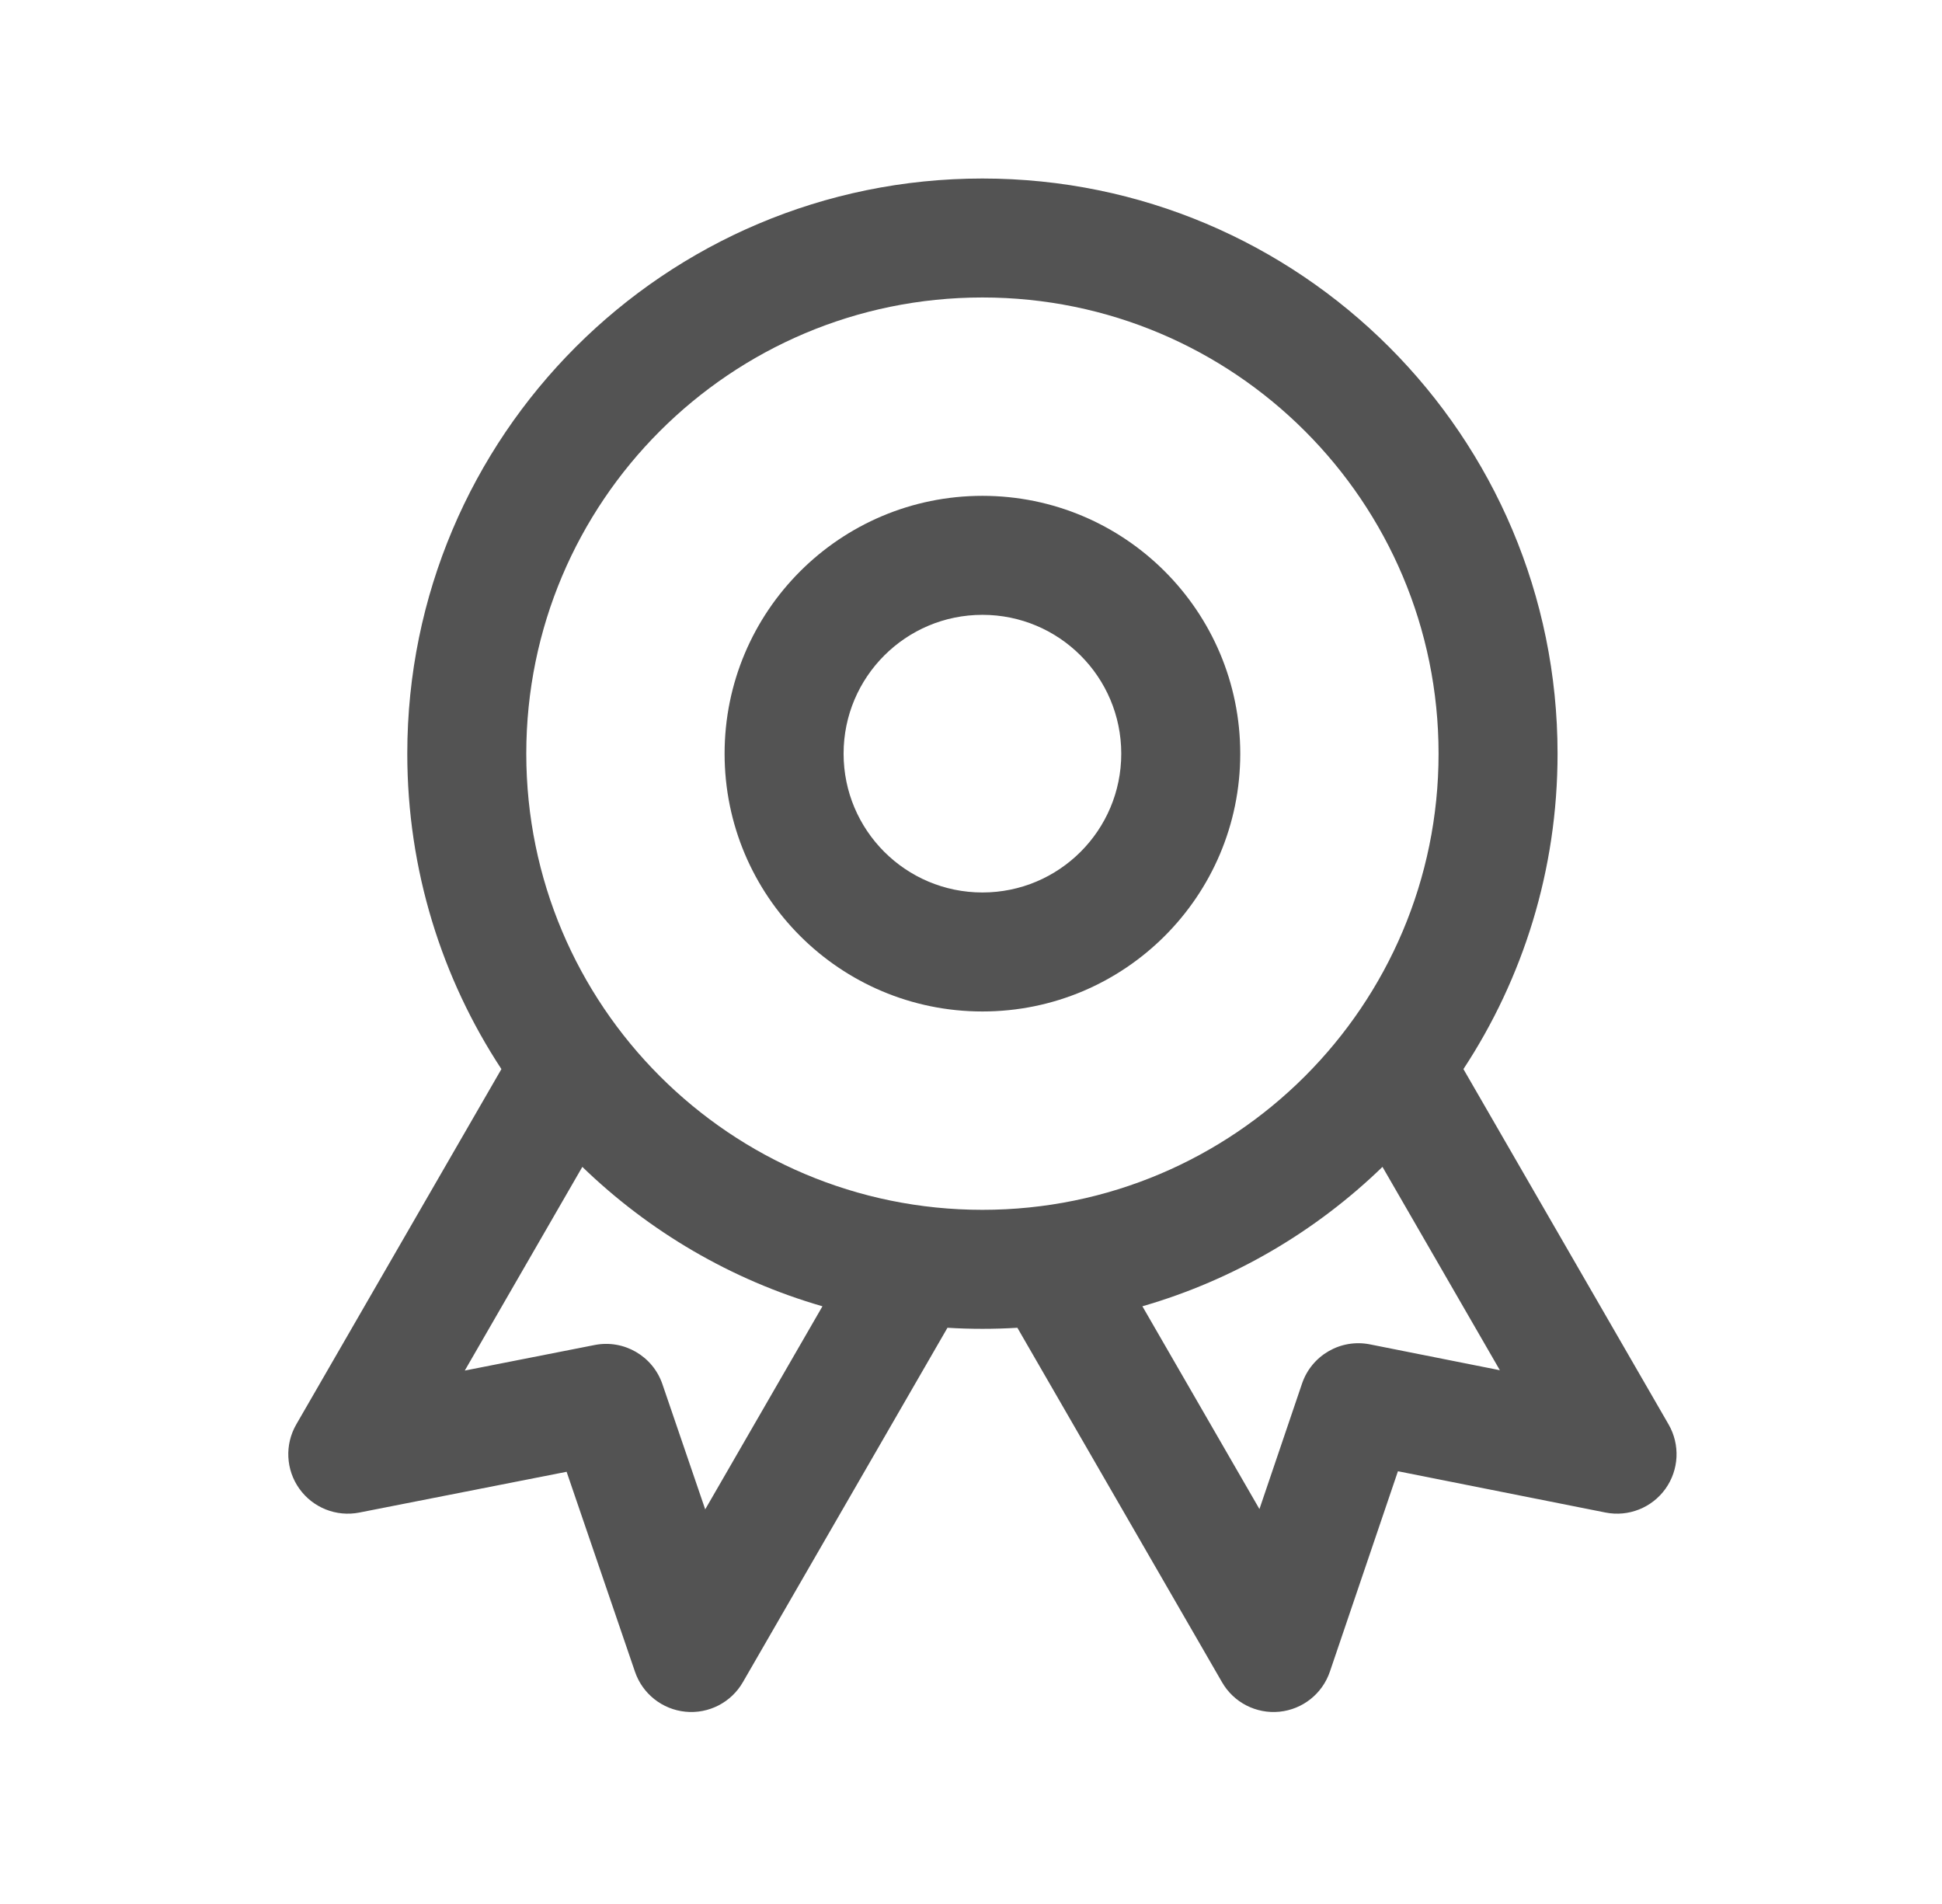 <svg width="51" height="50" viewBox="0 0 51 50" fill="none" xmlns="http://www.w3.org/2000/svg">
<path fill-rule="evenodd" clip-rule="evenodd" d="M25.8 13.021C22.061 13.021 19.029 16.052 19.029 19.792C19.029 23.531 22.061 26.562 25.8 26.562C29.54 26.562 32.571 23.531 32.571 19.792C32.571 16.052 29.54 13.021 25.8 13.021ZM22.154 19.792C22.154 17.778 23.787 16.146 25.8 16.146C27.814 16.146 29.446 17.778 29.446 19.792C29.446 21.805 27.814 23.437 25.8 23.437C23.787 23.437 22.154 21.805 22.154 19.792Z" fill="#535353"/>
<path fill-rule="evenodd" clip-rule="evenodd" d="M25.8 4.688C17.458 4.688 10.696 11.45 10.696 19.792C10.696 22.85 11.605 25.697 13.168 28.075L7.78 37.407C7.474 37.937 7.506 38.598 7.862 39.096C8.219 39.595 8.833 39.839 9.435 39.721L14.88 38.65L16.676 43.902C16.874 44.481 17.393 44.892 18.003 44.951C18.613 45.011 19.201 44.708 19.508 44.177L24.882 34.868C25.186 34.887 25.492 34.896 25.8 34.896C26.108 34.896 26.414 34.887 26.718 34.868L32.093 44.177C32.399 44.709 32.988 45.011 33.599 44.951C34.209 44.891 34.728 44.479 34.925 43.898L36.712 38.636L42.162 39.72C42.764 39.84 43.38 39.596 43.737 39.098C44.094 38.599 44.126 37.938 43.82 37.407L38.432 28.075C39.995 25.697 40.904 22.85 40.904 19.792C40.904 11.45 34.142 4.688 25.8 4.688ZM13.821 19.792C13.821 13.176 19.184 7.812 25.8 7.812C32.416 7.812 37.779 13.176 37.779 19.792C37.779 26.407 32.416 31.771 25.8 31.771C19.184 31.771 13.821 26.407 13.821 19.792ZM21.599 34.304C19.197 33.61 17.042 32.336 15.293 30.643L12.206 35.992L15.616 35.321C16.383 35.17 17.143 35.609 17.396 36.349L18.52 39.637L21.599 34.304ZM33.075 39.629L30.001 34.304C32.403 33.61 34.558 32.336 36.306 30.643L39.389 35.983L35.977 35.304C35.208 35.151 34.445 35.592 34.193 36.335L33.075 39.629Z" fill="#535353"/>
</svg>
